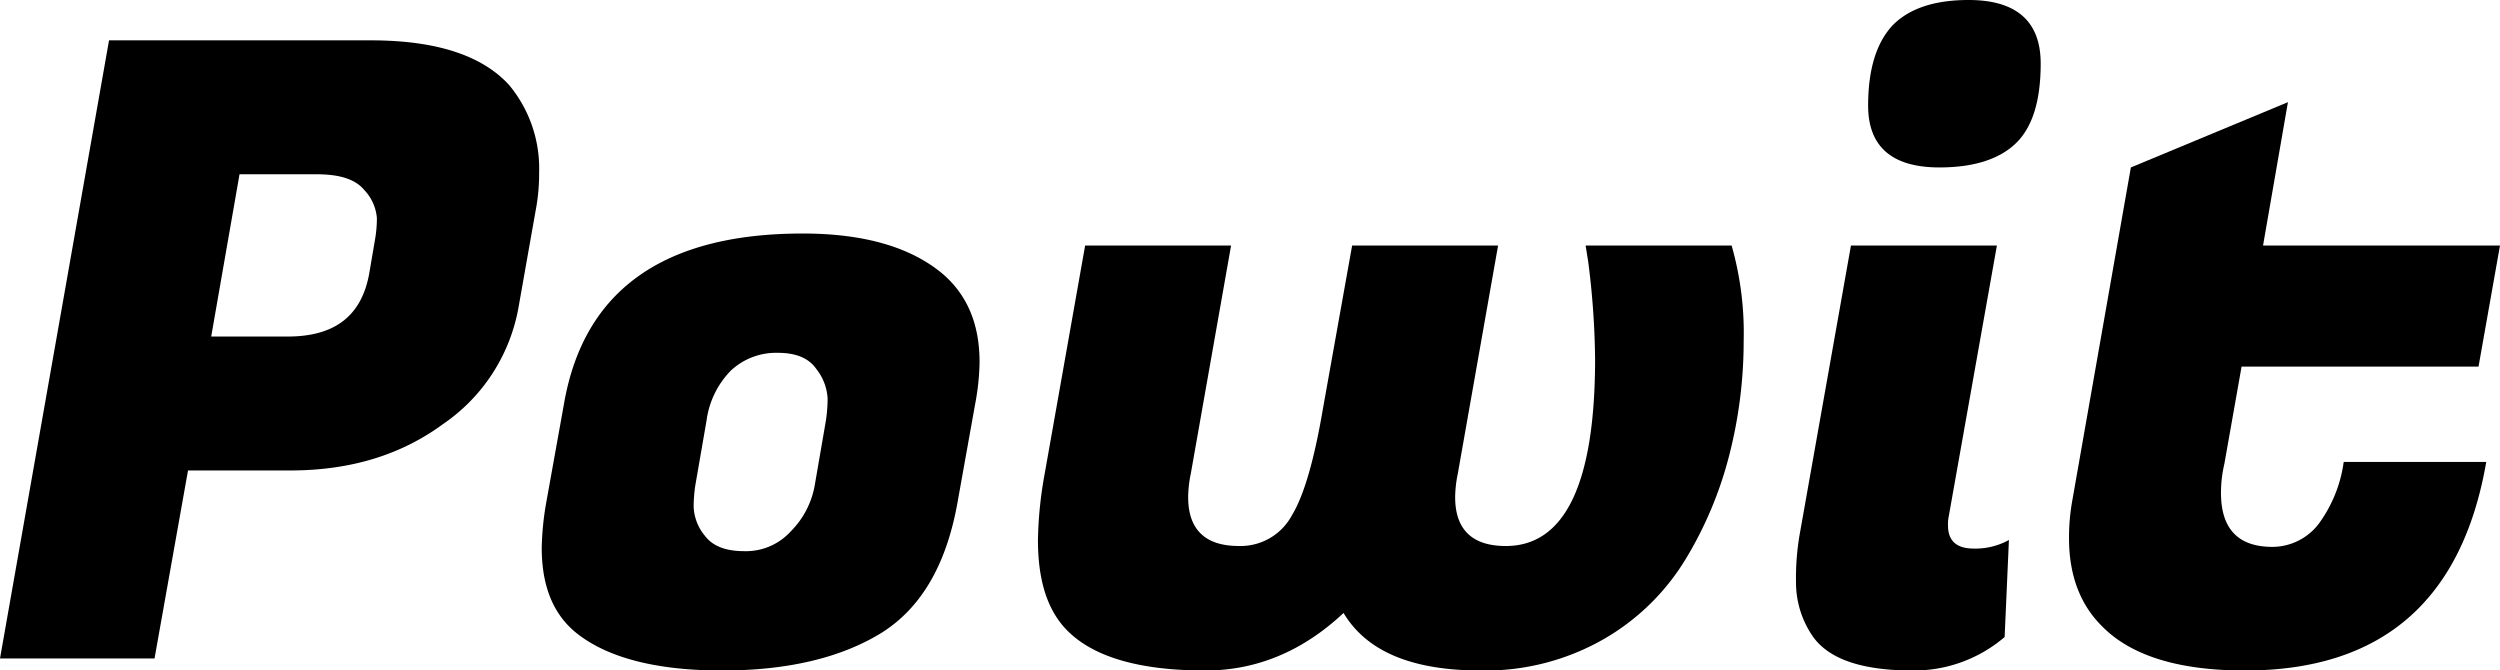 <svg xmlns="http://www.w3.org/2000/svg" width="384.385" height="103.092" viewBox="0 0 384.385 103.092"><g transform="translate(-2.508 101.244)"><path d="M47.124-28.908H31.416L26.268,0H2.508L19.272-95.04h40.26c9.9,0,17.028,2.244,21.252,6.864A20.078,20.078,0,0,1,85.4-74.712a29.7,29.7,0,0,1-.528,5.808l-2.64,14.916A27.545,27.545,0,0,1,70.62-36.036C64.152-31.284,56.364-28.908,47.124-28.908Zm4.092-45.54H39.336L34.98-49.5H46.728c7.26,0,11.352-3.168,12.54-9.636l.924-5.412a18.957,18.957,0,0,0,.264-3.168,7.091,7.091,0,0,0-1.98-4.356C57.156-73.656,54.78-74.448,51.216-74.448Z"/><g transform="translate(83.556)"><path d="M42.372-65.34c9.5,0,16.632,2.112,21.516,6.2,3.828,3.3,5.676,7.788,5.676,13.6A36.929,36.929,0,0,1,68.9-39.2L66.132-23.76c-1.716,9.372-5.544,15.972-11.616,19.8-6.2,3.828-14.388,5.808-24.552,5.808S12.276-.132,7.524-3.96c-3.564-2.9-5.28-7.26-5.28-13.068A44.409,44.409,0,0,1,2.9-23.76L5.676-39.2C8.712-56.628,20.988-65.34,42.372-65.34Zm3.564,28.776A22.69,22.69,0,0,0,46.2-40a8.013,8.013,0,0,0-1.716-4.488c-1.188-1.716-3.168-2.508-5.94-2.508a10.173,10.173,0,0,0-7.26,2.772,13.531,13.531,0,0,0-3.7,7.656l-1.716,9.9a22.252,22.252,0,0,0-.264,3.3,7.392,7.392,0,0,0,1.716,4.488C28.512-17.292,30.492-16.5,33.4-16.5a9.3,9.3,0,0,0,7.128-3.036,13.306,13.306,0,0,0,3.7-7.128Z"/></g><g transform="translate(158.004)"><path d="M110.748-63.492A48.919,48.919,0,0,1,112.6-48.84a70.589,70.589,0,0,1-2.244,17.688A58.68,58.68,0,0,1,103.62-15.18,35.3,35.3,0,0,1,90.948-2.9,36.641,36.641,0,0,1,72.2,1.848c-10.56,0-17.556-2.9-21.12-8.844C44.748-1.056,37.62,1.848,29.832,1.848q-15.84,0-21.78-6.732c-2.64-3.036-3.96-7.392-3.96-13.332a61.89,61.89,0,0,1,1.056-10.3l6.2-34.98h22.44l-6.2,35.112a18.354,18.354,0,0,0-.4,3.564c0,5.016,2.64,7.524,7.788,7.524a8.964,8.964,0,0,0,8.184-4.752c1.848-3.036,3.432-8.58,4.752-16.368L52.4-63.492h22.44L68.64-28.38a18.354,18.354,0,0,0-.4,3.564c0,5.016,2.64,7.524,7.788,7.524,9.108,0,13.728-9.636,13.728-28.776A125.485,125.485,0,0,0,88.7-60.984l-.4-2.508Z"/></g><g transform="translate(275.22)"><path d="M30.756-16.9a10.613,10.613,0,0,0,5.412-1.32L35.508-3.3A21.425,21.425,0,0,1,21.384,1.848C13.332,1.848,8.184,0,5.808-3.7a14.6,14.6,0,0,1-2.376-7.92,39.8,39.8,0,0,1,.528-7.26l7.92-44.616H34.32l-7.392,41.58A5.92,5.92,0,0,0,26.8-20.46Q26.8-16.9,30.756-16.9ZM14.52-85.008c0-5.676,1.32-9.768,3.828-12.408,2.508-2.508,6.336-3.828,11.616-3.828,7.392,0,11.088,3.3,11.088,9.768,0,5.544-1.188,9.636-3.7,12.144S30.888-75.5,25.476-75.5C18.216-75.5,14.52-78.672,14.52-85.008Z"/></g><g transform="translate(316.536)"><path d="M31.152,1.848C20.988,1.848,13.6-.4,9.108-5.016c-3.3-3.3-5.016-7.788-5.016-13.464a31.971,31.971,0,0,1,.528-5.94L13.6-75.5,37.752-85.536,33.924-63.492H70.356l-3.3,18.612H30.624l-2.64,14.916a19.577,19.577,0,0,0-.528,4.488q0,8.316,7.92,8.316A8.995,8.995,0,0,0,42.5-20.724a20.865,20.865,0,0,0,3.828-9.5H68.244C64.548-8.844,52.14,1.848,31.152,1.848Z"/></g></g></svg>